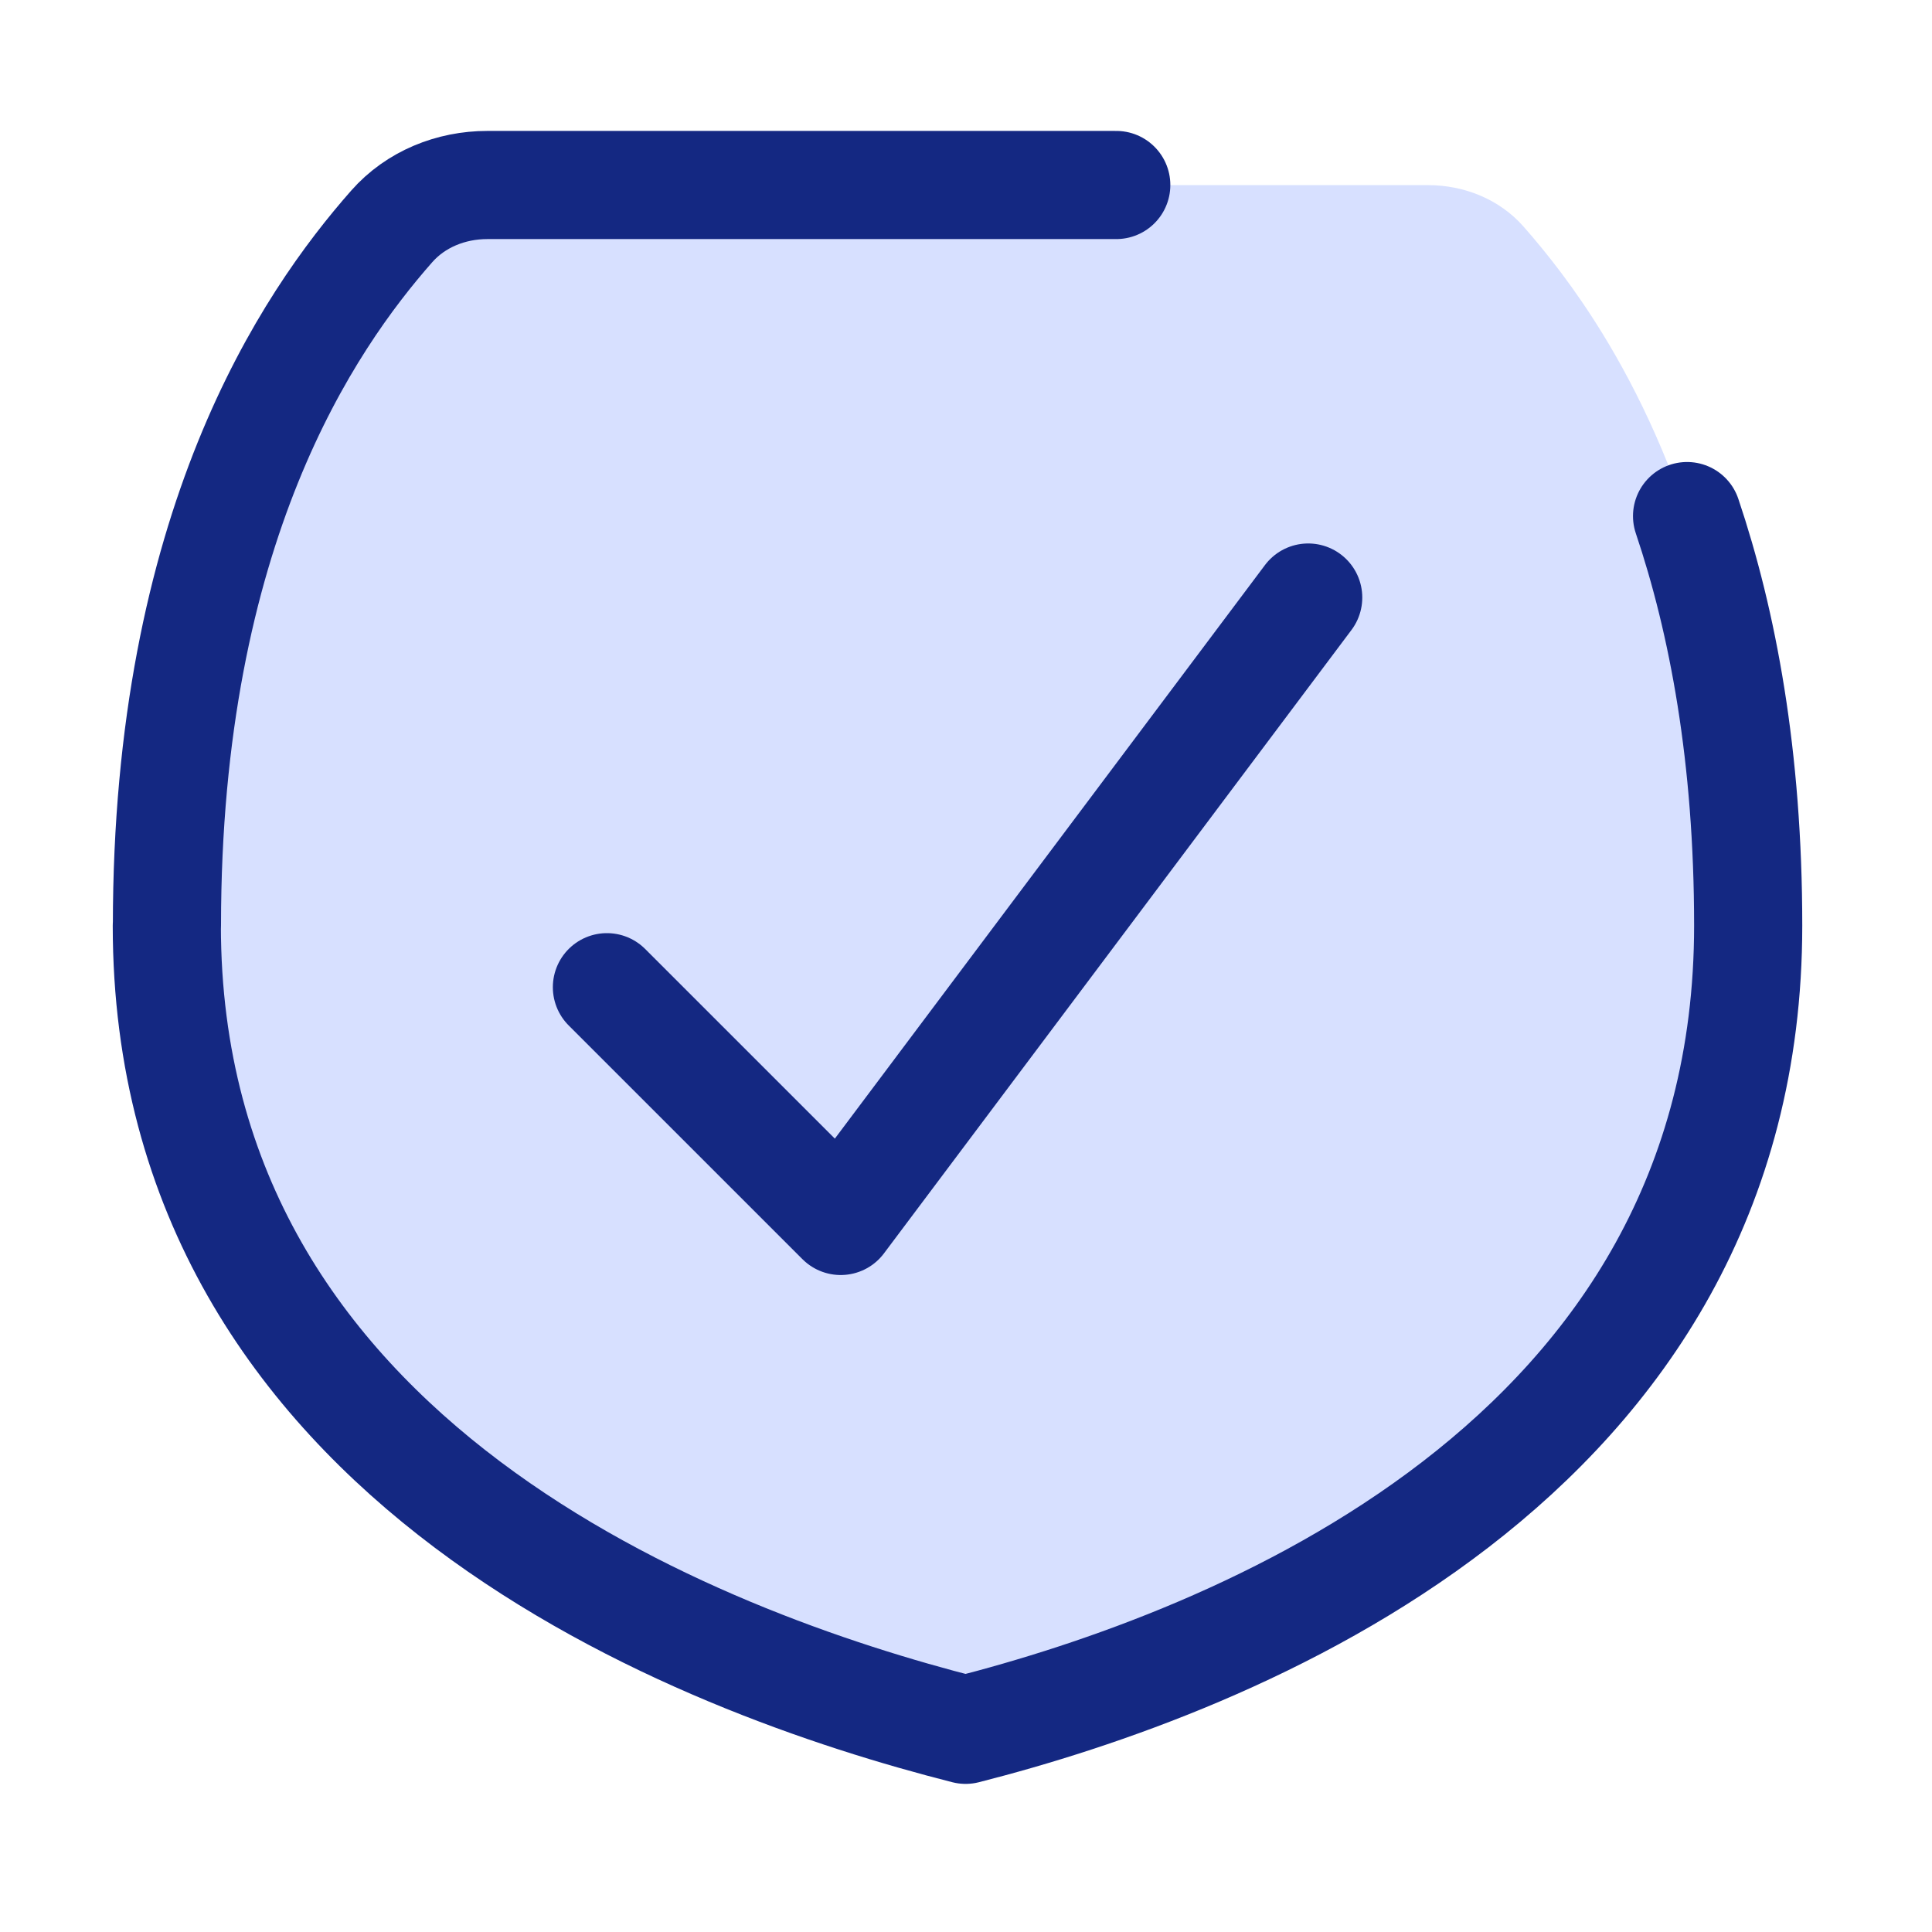 <?xml version="1.0" encoding="UTF-8"?>
<svg xmlns="http://www.w3.org/2000/svg" width="49" height="49" viewBox="0 0 49 49" fill="none">
  <path d="M4.234 23.477C4.234 11.526 9.245 6.402 10.919 4.695H32.932H36.214C37.134 4.695 38.029 5.053 38.638 5.744C39.227 6.413 39.93 7.301 40.637 8.45C42.472 11.434 44.338 16.184 44.338 23.477C44.338 37.132 31.172 42.168 24.49 43.875C17.801 42.168 4.231 37.132 4.231 23.474L4.234 23.477Z" fill="#D7E0FF"></path>
  <path d="M42.788 13.089C43.693 15.776 44.338 19.186 44.338 23.474C44.338 37.129 31.172 42.169 24.49 43.872C17.801 42.172 4.231 37.132 4.231 23.477L4.234 23.474C4.234 13.371 7.815 8.15 9.934 5.743C10.543 5.051 11.439 4.692 12.36 4.692H28.311" stroke="#142882" stroke-width="2.743" stroke-linecap="round" stroke-linejoin="round"></path>
  <path d="M33.179 15.155L21.322 30.966L15.393 25.038" stroke="#142882" stroke-width="2.743" stroke-linecap="round" stroke-linejoin="round"></path>
</svg>
